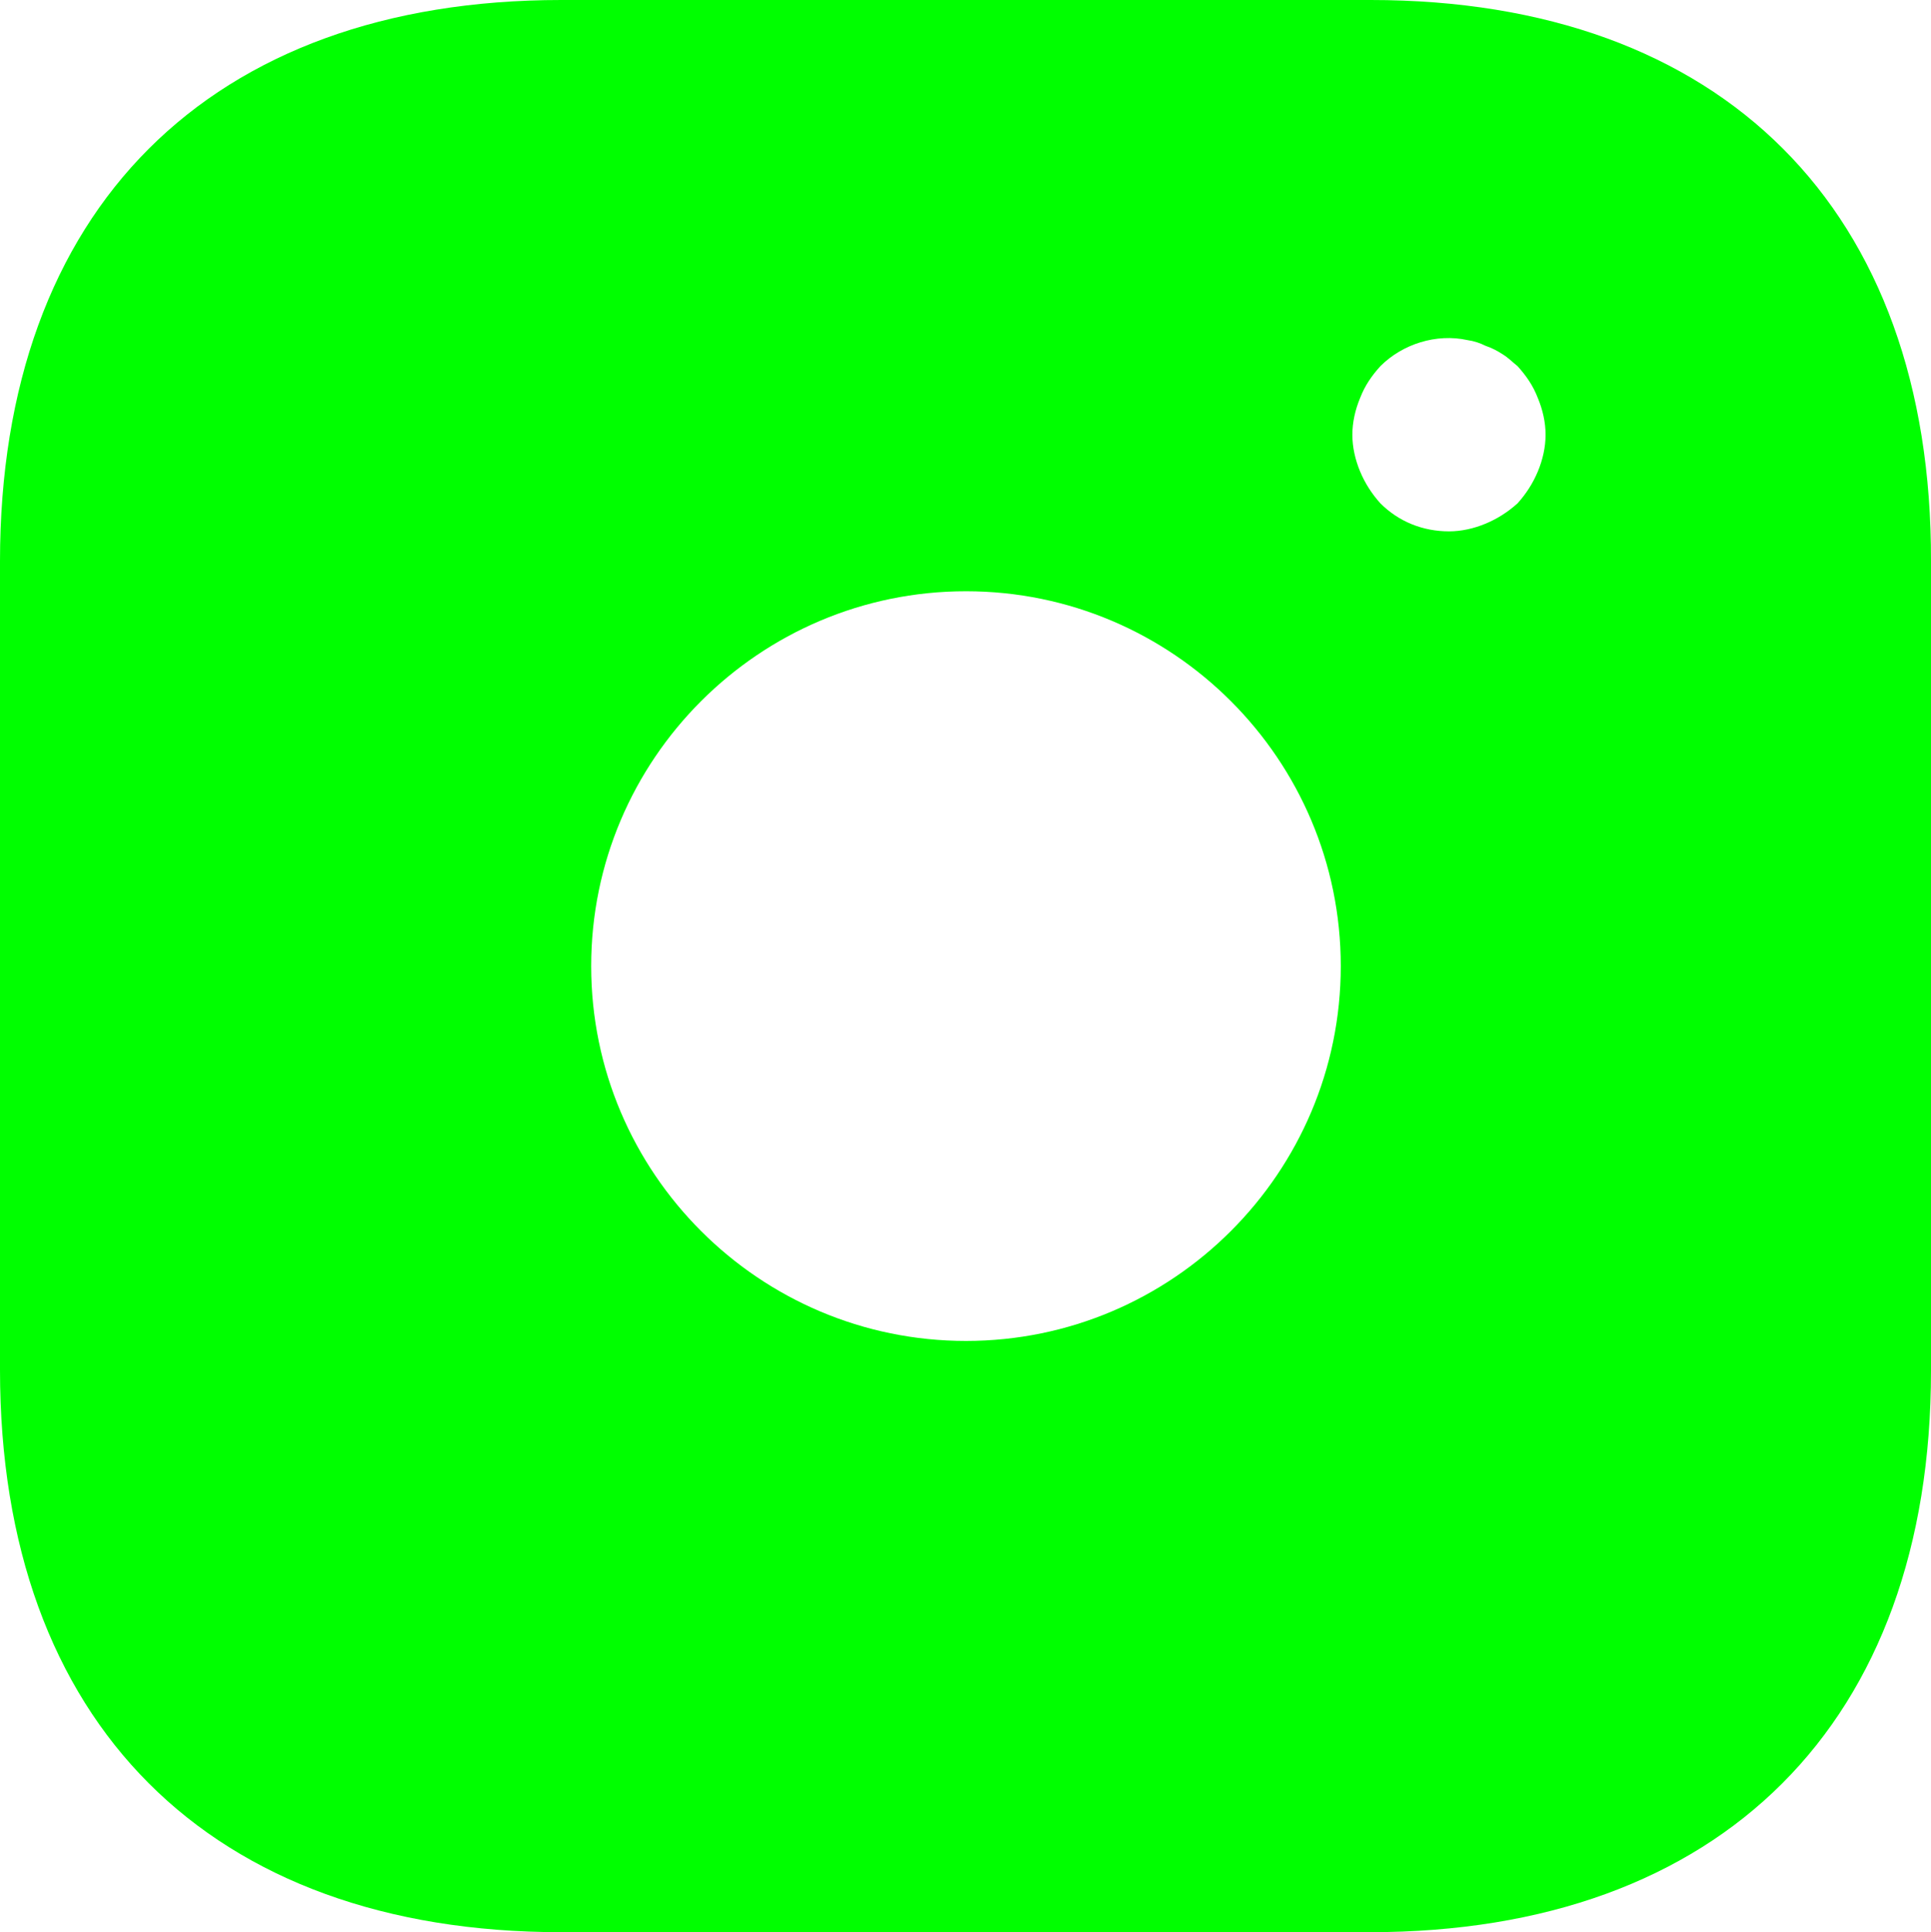 <?xml version="1.0" encoding="UTF-8" standalone="no"?>
<!-- Uploaded to: SVG Repo, www.svgrepo.com, Generator: SVG Repo Mixer Tools -->

<svg
   width="666.334"
   height="666.667"
   viewBox="0 0 19.99 20"
   fill="none"
   version="1.1"
   id="svg1"
   xmlns="http://www.w3.org/2000/svg"
   xmlns:svg="http://www.w3.org/2000/svg">
  <defs
     id="defs1" />
  <path
     d="M 14.19,0 H 5.81 C 2.17,0 0,2.17 0,5.81 v 8.37 C 0,17.83 2.17,20 5.81,20 h 8.37 c 3.64,0 5.81,-2.17 5.81,-5.81 V 5.81 C 20,2.17 17.83,0 14.19,0 Z M 10,13.88 C 7.86,13.88 6.12,12.14 6.12,10 6.12,7.86 7.86,6.12 10,6.12 c 2.14,0 3.88,1.74 3.88,3.88 0,2.14 -1.74,3.88 -3.88,3.88 z m 5.92,-9 C 15.87,5 15.8,5.11 15.71,5.21 15.61,5.3 15.5,5.37 15.38,5.42 15.26,5.47 15.13,5.5 15,5.5 14.73,5.5 14.48,5.4 14.29,5.21 14.2,5.11 14.13,5 14.08,4.88 14.03,4.76 14,4.63 14,4.5 14,4.37 14.03,4.24 14.08,4.12 14.13,3.99 14.2,3.89 14.29,3.79 c 0.23,-0.23 0.58,-0.34 0.9,-0.27 0.07,0.01 0.13,0.03 0.19,0.06 0.06,0.02 0.12,0.05 0.18,0.09 0.05,0.03 0.1,0.08 0.15,0.12 0.09,0.1 0.16,0.2 0.21,0.33 C 15.97,4.24 16,4.37 16,4.5 16,4.63 15.97,4.76 15.92,4.88 Z"
     fill="#292d32"
     id="path1"
     style="fill:#00ff00;fill-opacity:1" />
</svg>
